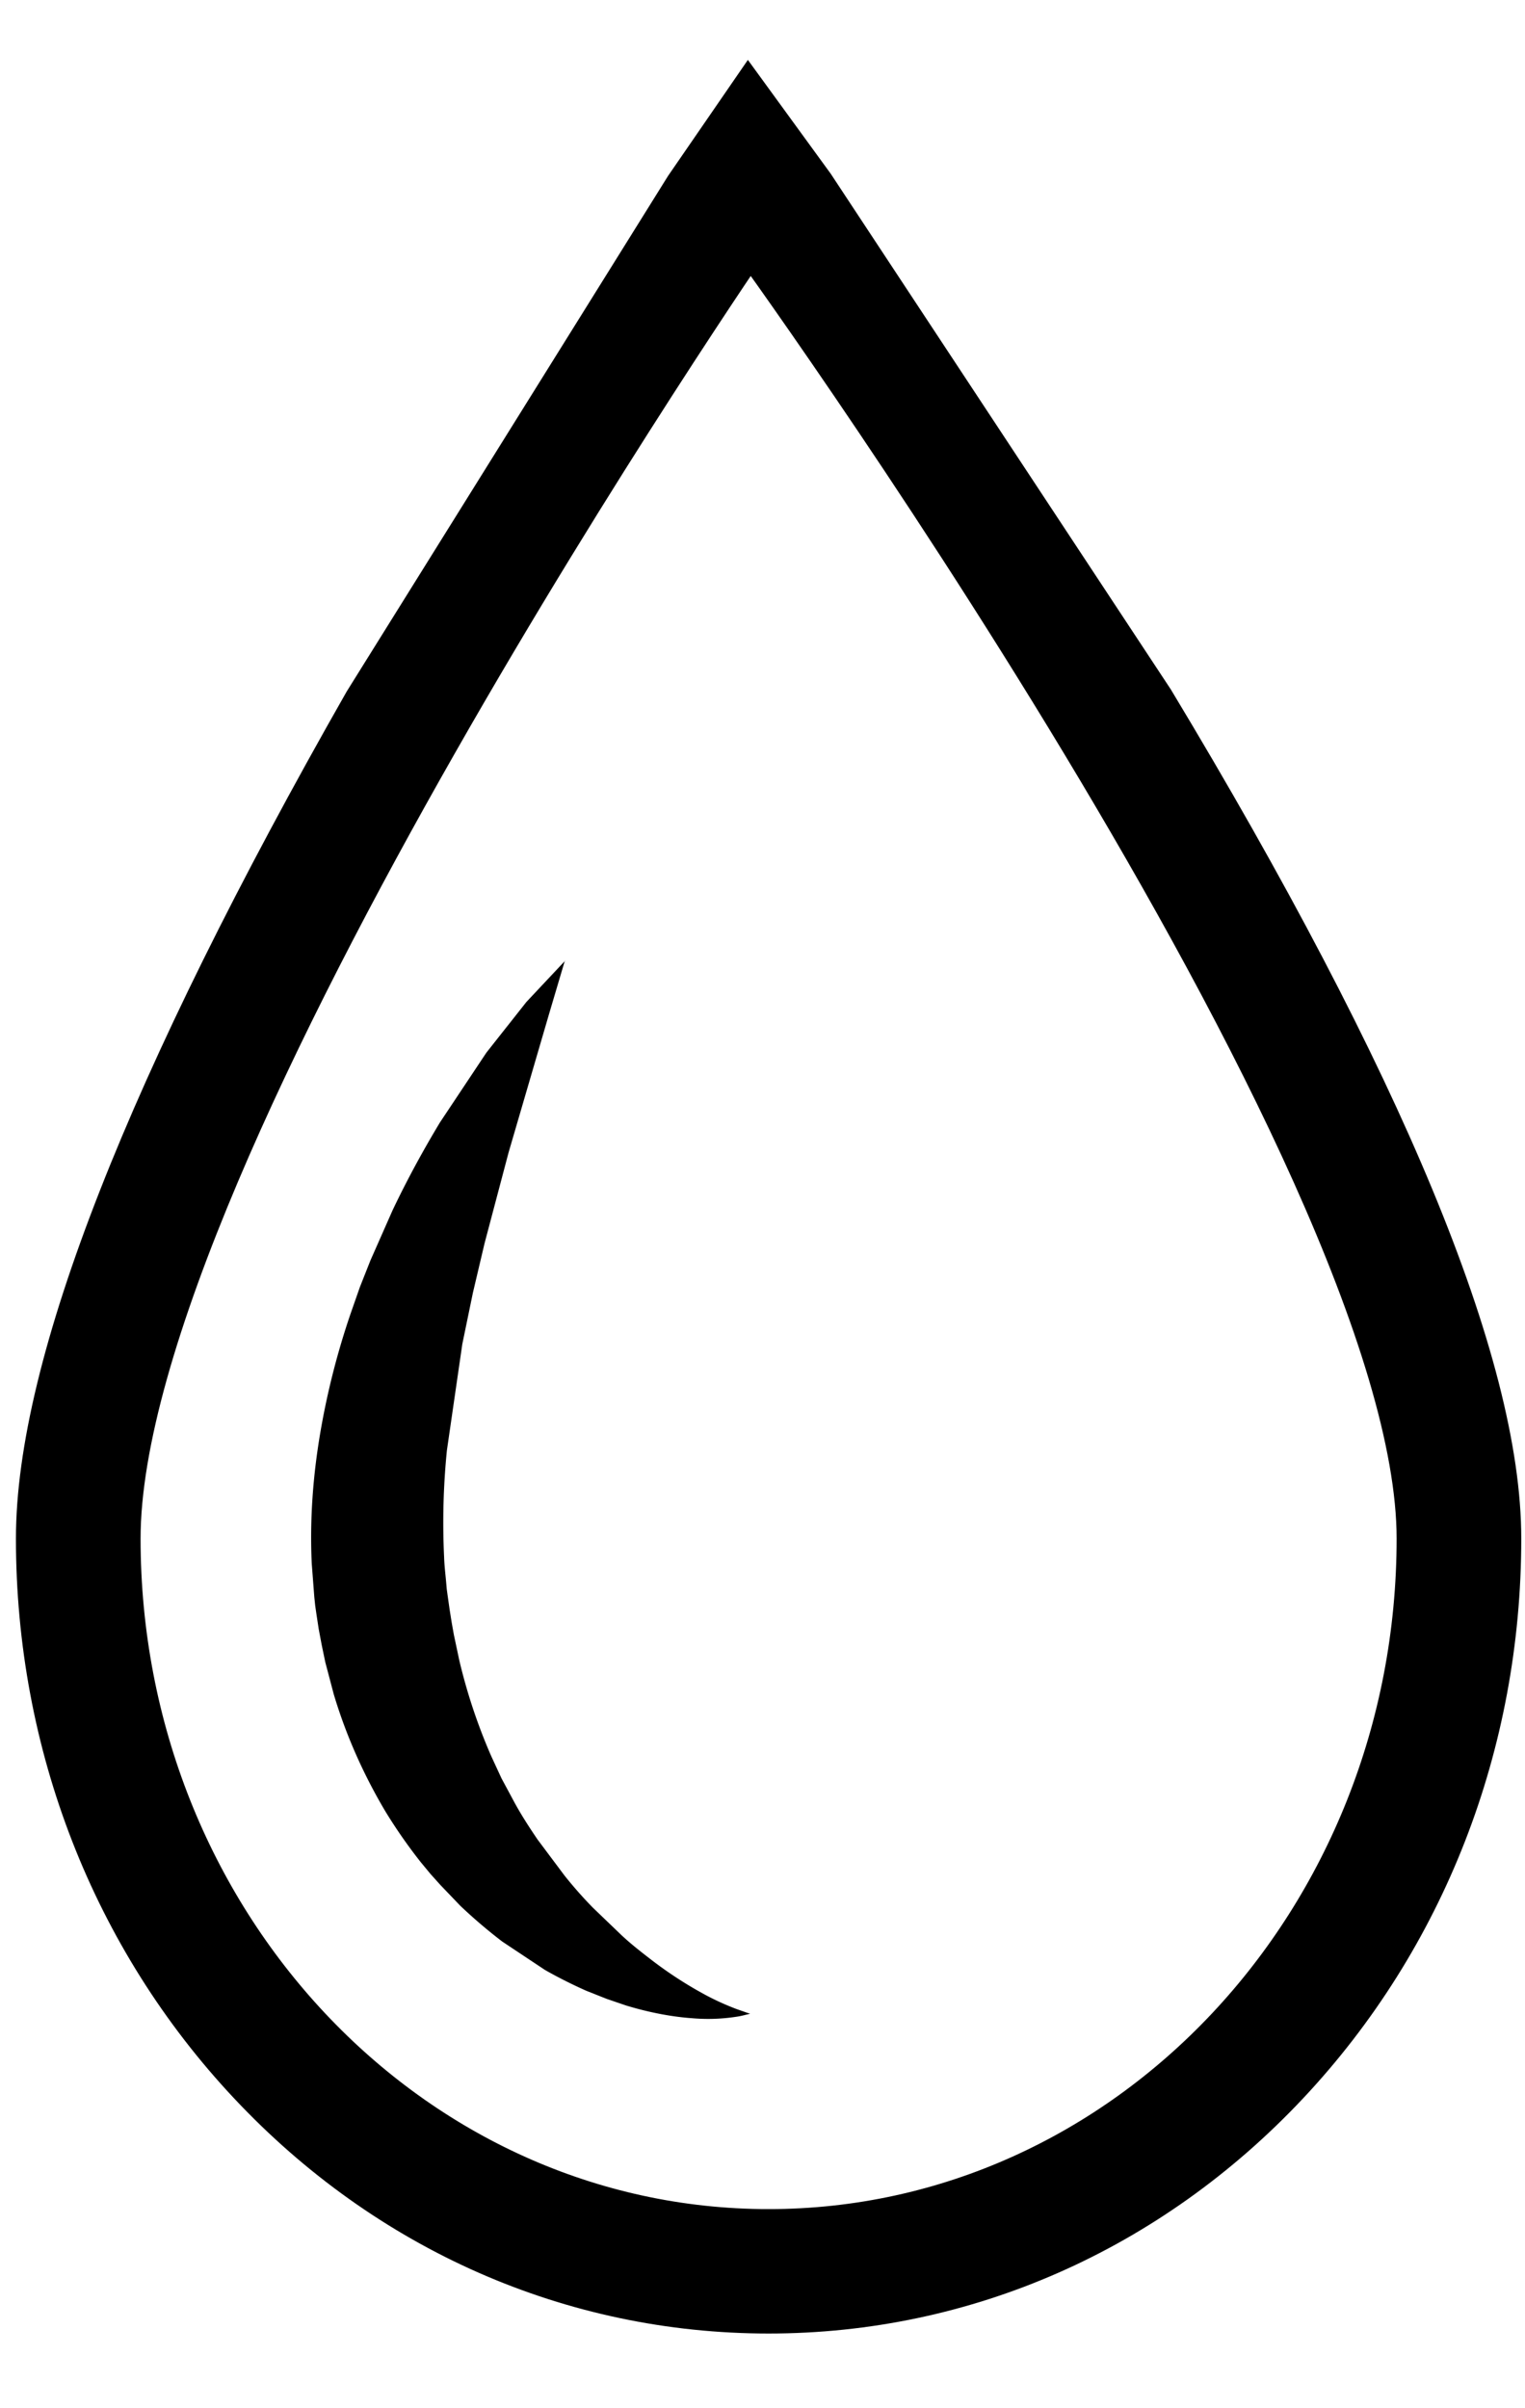 <?xml version="1.0" encoding="UTF-8"?> <svg xmlns="http://www.w3.org/2000/svg" xmlns:v="https://vecta.io/nano" width="19" height="30" fill="none"><g clip-path="url(#A)" fill="#000"><path d="M14.32 8.758L10.09 2.345l-.765-1.051-.737 1.071-3.997 6.412C1.887 13.525.515 17.021.515 19.167c0 2.549.935 4.949 2.633 6.757 1.713 1.825 3.996 2.829 6.428 2.829s4.714-1.005 6.428-2.829c1.698-1.808 2.633-4.208 2.633-6.757 0-2.154-1.452-5.657-4.317-10.409h0zM9.576 27.836c-4.496 0-8.141-3.881-8.141-8.669S9.346 2.884 9.346 2.884s8.371 11.495 8.371 16.283-3.645 8.669-8.141 8.669z" stroke="#000" stroke-width=".633"></path><path d="M7.038 11.966l-.198.668-.503 1.721-.3 1.134-.145.615-.132.639-.192 1.324a9.01 9.01 0 0 0-.035 1.327c.003.109.017.215.026.322l.007.08.01.073.026.183.026.163.027.151.067.316a6.99 6.99 0 0 0 .398 1.194l.128.277.142.264c.093.176.2.34.307.498l.336.449a5.26 5.26 0 0 0 .352.399l.358.344c.117.109.236.202.35.29a4.99 4.99 0 0 0 .628.417 3.27 3.27 0 0 0 .452.212l.128.045.045.015-.046.011c-.03.007-.076.02-.137.028a2.29 2.29 0 0 1-.536.017c-.232-.016-.514-.064-.827-.159l-.24-.082-.25-.099a5.84 5.84 0 0 1-.521-.262l-.531-.353a6.45 6.45 0 0 1-.523-.446l-.249-.26-.123-.137-.119-.144a6.42 6.42 0 0 1-.439-.629c-.267-.448-.491-.943-.647-1.466l-.105-.398-.044-.211-.038-.201-.028-.183-.016-.111-.011-.105-.032-.418c-.026-.556.017-1.101.105-1.621s.217-1.016.375-1.481l.12-.343.131-.331.276-.625c.19-.4.392-.765.59-1.094l.579-.87.499-.632.482-.513h0z"></path></g><defs><clipPath id="A"><path fill="#fff" d="M0 0h19v29.292H0z"></path></clipPath></defs></svg> 